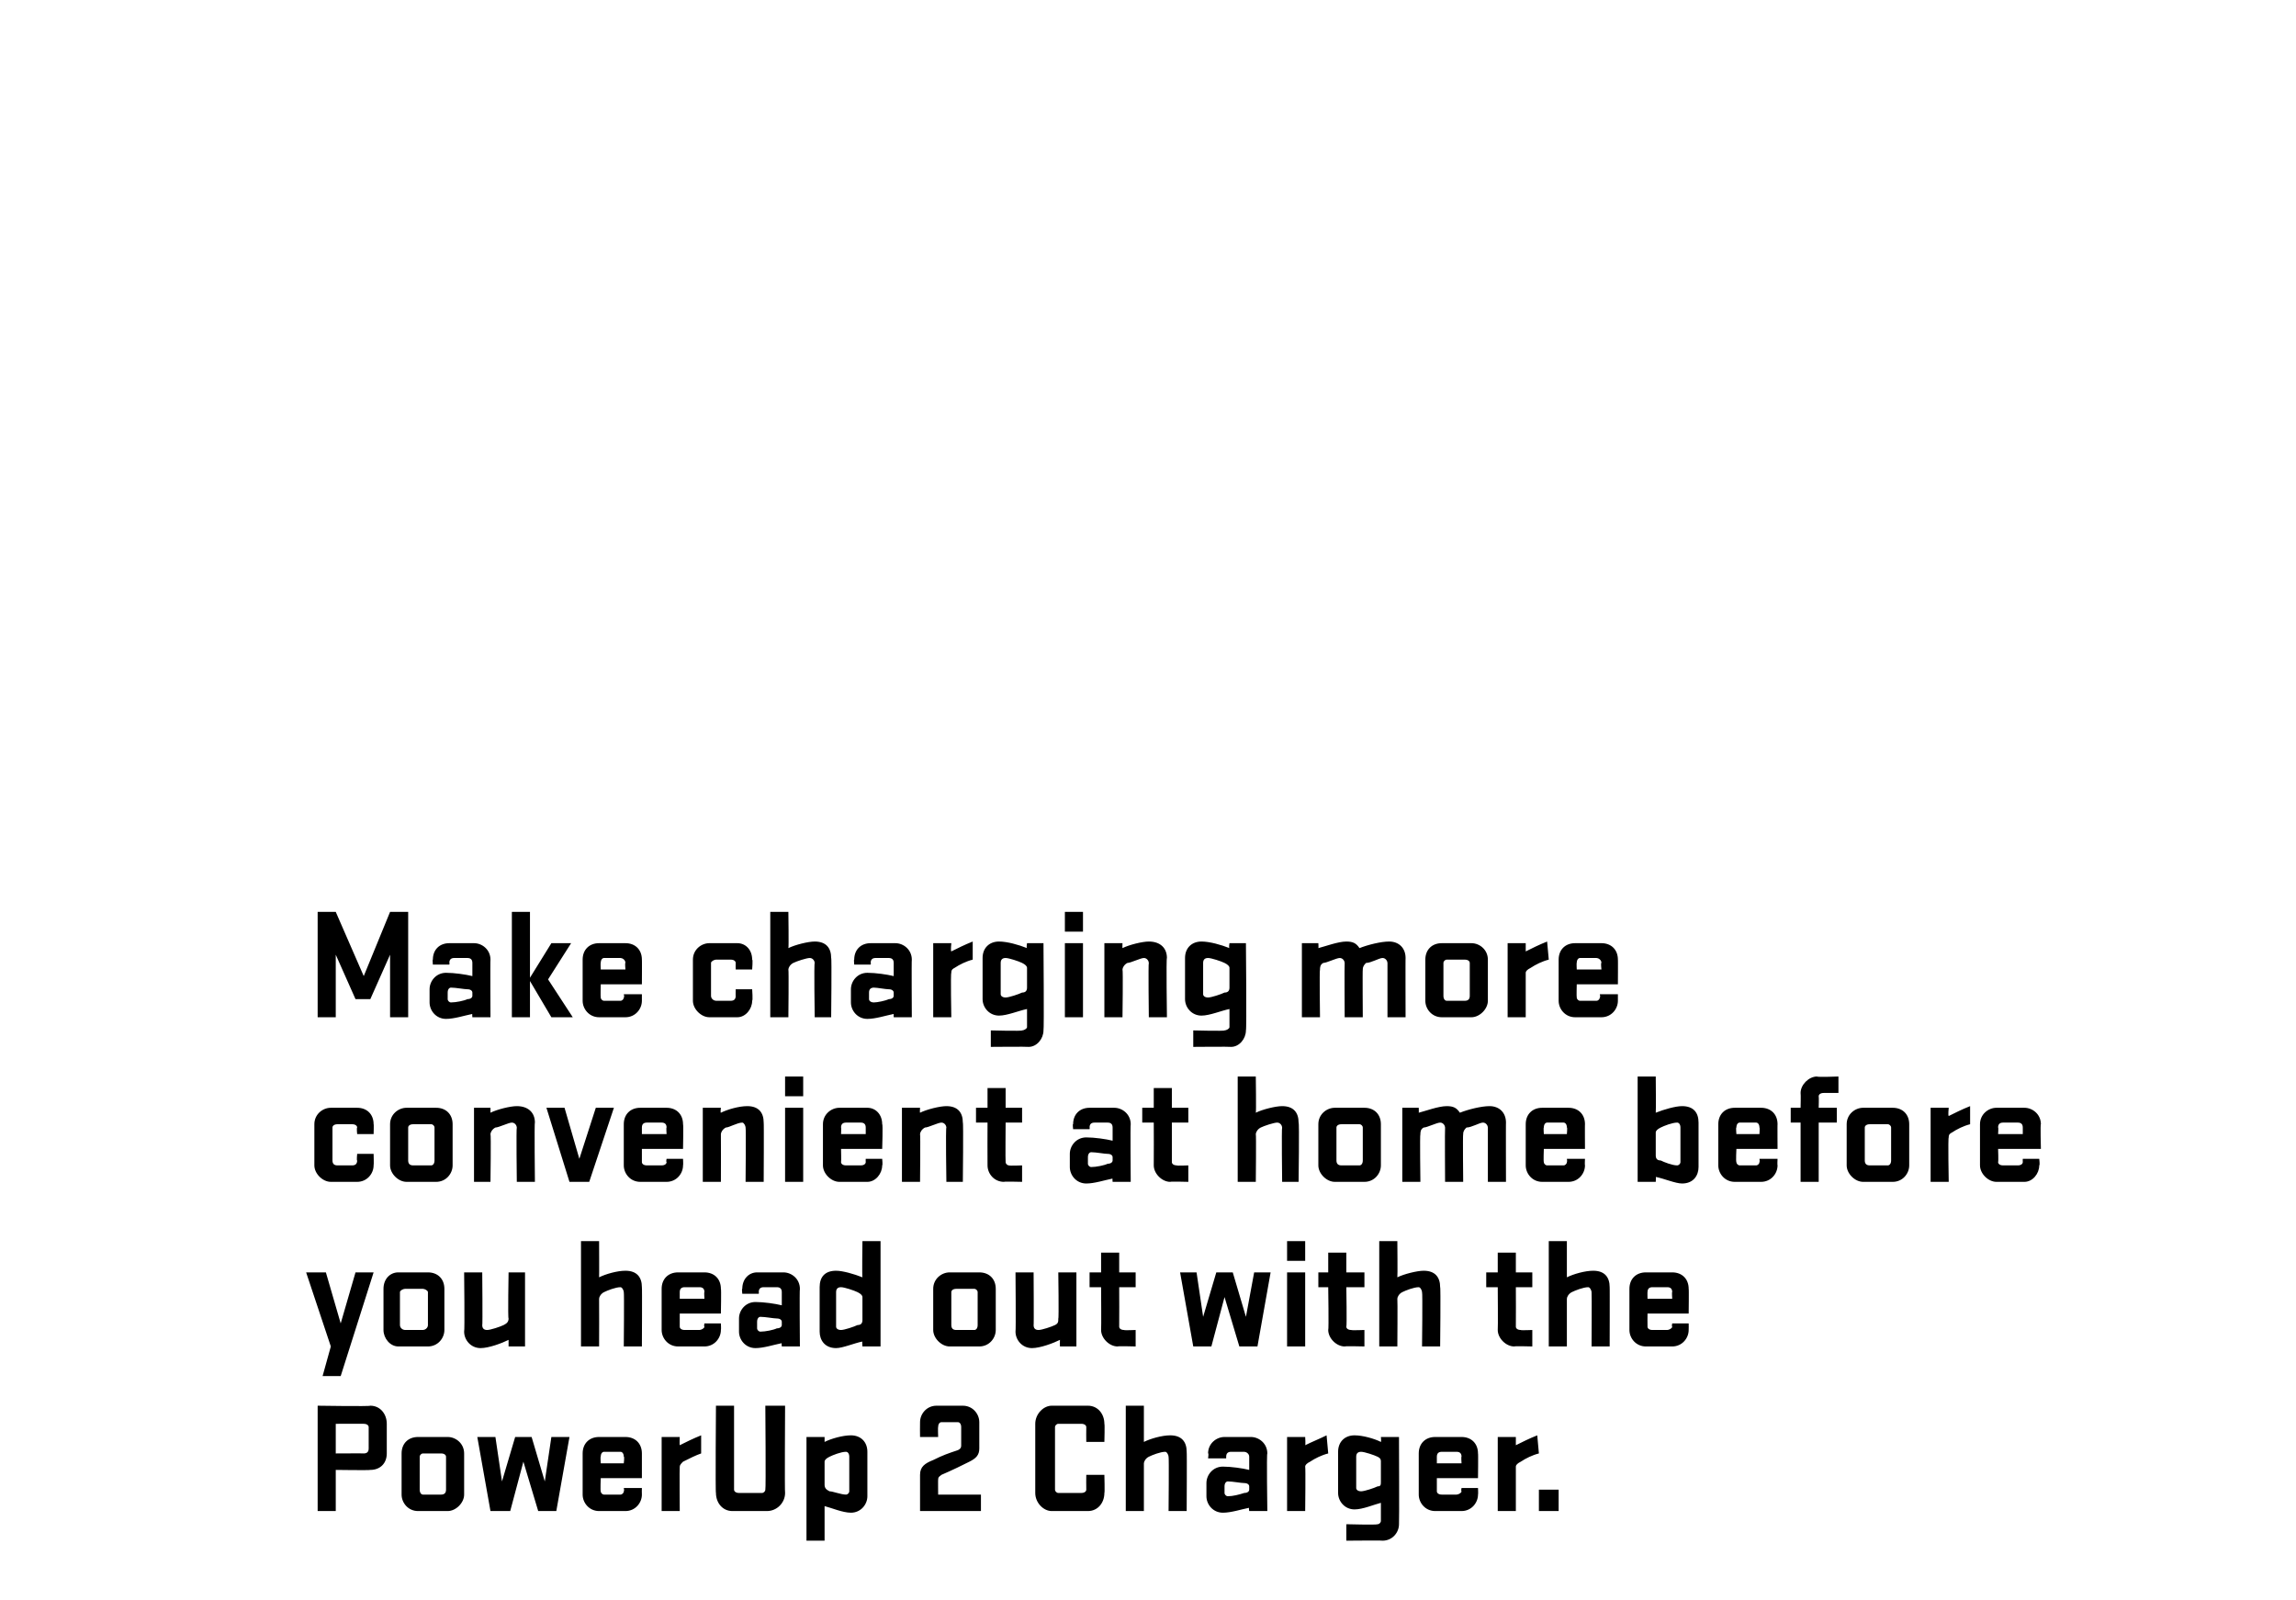 <?xml version="1.0" standalone="no"?><!DOCTYPE svg PUBLIC "-//W3C//DTD SVG 1.1//EN" "http://www.w3.org/Graphics/SVG/1.1/DTD/svg11.dtd"><svg xmlns="http://www.w3.org/2000/svg" version="1.1" width="139.5px" height="97.2px" viewBox="0 0 139.5 97.2">  <desc>￼ Make charging more convenient at home before you head out with the PowerUp 2 Charger.</desc>  <defs/>  <g id="Polygon41349">    <path d="M 19.3 85.4 C 19.3 85.4 22.48 85.45 22.5 85.4 C 23.1 85.4 23.5 85.9 23.5 86.5 C 23.5 86.5 23.5 88.3 23.5 88.3 C 23.5 88.9 23.1 89.3 22.5 89.3 C 22.48 89.33 20.4 89.3 20.4 89.3 L 20.4 91.8 L 19.3 91.8 L 19.3 85.4 Z M 22.4 86.7 C 22.4 86.6 22.3 86.5 22.1 86.5 C 22.13 86.49 20.4 86.5 20.4 86.5 L 20.4 88.3 C 20.4 88.3 22.13 88.29 22.1 88.3 C 22.3 88.3 22.4 88.2 22.4 88 C 22.4 88 22.4 86.7 22.4 86.7 Z M 24.4 90.8 C 24.4 90.8 24.4 88.3 24.4 88.3 C 24.4 87.7 24.8 87.3 25.4 87.3 C 25.4 87.3 27.2 87.3 27.2 87.3 C 27.7 87.3 28.2 87.7 28.2 88.3 C 28.2 88.3 28.2 90.8 28.2 90.8 C 28.2 91.3 27.7 91.8 27.2 91.8 C 27.2 91.8 25.4 91.8 25.4 91.8 C 24.8 91.8 24.4 91.3 24.4 90.8 Z M 27.1 88.5 C 27.1 88.4 27 88.3 26.8 88.3 C 26.8 88.3 25.7 88.3 25.7 88.3 C 25.6 88.3 25.5 88.4 25.5 88.5 C 25.5 88.5 25.5 90.5 25.5 90.5 C 25.5 90.7 25.6 90.8 25.7 90.8 C 25.7 90.8 26.8 90.8 26.8 90.8 C 27 90.8 27.1 90.7 27.1 90.5 C 27.1 90.5 27.1 88.5 27.1 88.5 Z M 29 87.3 L 30.1 87.3 L 30.5 90 L 31.3 87.3 L 32.3 87.3 L 33.1 90 L 33.5 87.3 L 34.6 87.3 L 33.8 91.8 L 32.7 91.8 L 31.8 88.8 L 31 91.8 L 29.8 91.8 L 29 87.3 Z M 36.7 90.8 C 36.7 90.8 37.7 90.8 37.7 90.8 C 37.8 90.8 37.9 90.7 37.9 90.6 C 37.94 90.57 37.9 90.4 37.9 90.4 L 39 90.4 C 39 90.4 38.99 90.8 39 90.8 C 39 91.3 38.6 91.8 38 91.8 C 38 91.8 36.4 91.8 36.4 91.8 C 35.8 91.8 35.4 91.3 35.4 90.8 C 35.4 90.8 35.4 88.3 35.4 88.3 C 35.4 87.7 35.8 87.3 36.4 87.3 C 36.4 87.3 38 87.3 38 87.3 C 38.6 87.3 39 87.7 39 88.3 C 39 88.27 39 89.8 39 89.8 L 36.5 89.8 C 36.5 89.8 36.47 90.57 36.5 90.6 C 36.5 90.7 36.6 90.8 36.7 90.8 Z M 36.5 88.9 L 37.9 88.9 C 37.9 88.9 37.95 88.47 37.9 88.5 C 37.9 88.3 37.8 88.2 37.7 88.2 C 37.7 88.2 36.7 88.2 36.7 88.2 C 36.6 88.2 36.5 88.3 36.5 88.5 C 36.47 88.47 36.5 88.9 36.5 88.9 Z M 42.6 88.3 C 42.3 88.4 41.9 88.6 41.5 88.8 C 41.4 88.9 41.3 89 41.3 89.1 C 41.28 89.14 41.3 91.8 41.3 91.8 L 40.2 91.8 L 40.2 87.3 L 41.3 87.3 C 41.3 87.3 41.28 87.77 41.3 87.8 C 41.7 87.6 42.1 87.4 42.6 87.2 C 42.6 87.2 42.6 88.3 42.6 88.3 Z M 46.5 85.4 L 47.7 85.4 C 47.7 85.4 47.67 90.73 47.7 90.7 C 47.7 91.3 47.2 91.8 46.6 91.8 C 46.6 91.8 44.5 91.8 44.5 91.8 C 43.9 91.8 43.5 91.3 43.5 90.7 C 43.46 90.73 43.5 85.4 43.5 85.4 L 44.6 85.4 C 44.6 85.4 44.6 90.48 44.6 90.5 C 44.6 90.6 44.7 90.7 44.9 90.7 C 44.9 90.7 46.3 90.7 46.3 90.7 C 46.4 90.7 46.5 90.6 46.5 90.5 C 46.54 90.48 46.5 85.4 46.5 85.4 Z M 52.7 90.9 C 52.7 91.4 52.3 91.9 51.7 91.9 C 51.2 91.9 50.5 91.6 50.1 91.5 C 50.1 91.47 50.1 93.6 50.1 93.6 L 49 93.6 L 49 87.3 L 50.1 87.3 C 50.1 87.3 50.1 87.58 50.1 87.6 C 50.5 87.4 51.2 87.2 51.7 87.2 C 52.3 87.2 52.7 87.6 52.7 88.2 C 52.7 88.2 52.7 90.9 52.7 90.9 Z M 51.6 88.5 C 51.6 88.3 51.5 88.2 51.4 88.2 C 51.1 88.2 50.6 88.4 50.4 88.5 C 50.2 88.6 50.1 88.7 50.1 88.8 C 50.1 88.8 50.1 90.2 50.1 90.2 C 50.1 90.4 50.2 90.5 50.4 90.6 C 50.6 90.6 51.1 90.8 51.4 90.8 C 51.5 90.8 51.6 90.7 51.6 90.6 C 51.6 90.6 51.6 88.5 51.6 88.5 Z M 55.9 89.6 C 55.9 89.1 56.2 88.9 56.7 88.7 C 57.3 88.4 57.6 88.3 58.2 88.1 C 58.4 88 58.4 87.9 58.4 87.8 C 58.4 87.8 58.4 86.7 58.4 86.7 C 58.4 86.5 58.3 86.4 58.2 86.4 C 58.2 86.4 57.2 86.4 57.2 86.4 C 57.1 86.4 57 86.5 57 86.7 C 56.98 86.69 57 87.3 57 87.3 L 55.9 87.3 C 55.9 87.3 55.89 86.44 55.9 86.4 C 55.9 85.9 56.3 85.4 56.9 85.4 C 56.9 85.4 58.5 85.4 58.5 85.4 C 59.1 85.4 59.5 85.9 59.5 86.4 C 59.5 86.4 59.5 88 59.5 88 C 59.5 88.4 59.3 88.6 58.9 88.8 C 58.5 89 57.9 89.3 57.2 89.6 C 57.1 89.7 57 89.7 57 89.9 C 56.99 89.88 57 90.8 57 90.8 L 59.6 90.8 L 59.6 91.8 L 55.9 91.8 C 55.9 91.8 55.9 89.61 55.9 89.6 Z M 66 89.6 L 67.1 89.6 C 67.1 89.6 67.13 90.73 67.1 90.7 C 67.1 91.3 66.7 91.8 66.1 91.8 C 66.1 91.8 63.9 91.8 63.9 91.8 C 63.4 91.8 62.9 91.3 62.9 90.7 C 62.9 90.7 62.9 86.5 62.9 86.5 C 62.9 85.9 63.4 85.4 63.9 85.4 C 63.9 85.4 66.1 85.4 66.1 85.4 C 66.7 85.4 67.1 85.9 67.1 86.5 C 67.13 86.49 67.1 87.6 67.1 87.6 L 66 87.6 C 66 87.6 65.99 86.74 66 86.7 C 66 86.6 65.9 86.5 65.7 86.5 C 65.7 86.5 64.3 86.5 64.3 86.5 C 64.2 86.5 64.1 86.6 64.1 86.7 C 64.1 86.7 64.1 90.5 64.1 90.5 C 64.1 90.6 64.2 90.7 64.3 90.7 C 64.3 90.7 65.7 90.7 65.7 90.7 C 65.9 90.7 66 90.6 66 90.5 C 65.99 90.48 66 89.6 66 89.6 Z M 69.5 91.8 L 68.4 91.8 L 68.4 85.4 L 69.5 85.4 C 69.5 85.4 69.5 87.61 69.5 87.6 C 69.9 87.4 70.6 87.2 71.1 87.2 C 71.8 87.2 72.1 87.6 72.1 88.2 C 72.12 88.17 72.1 91.8 72.1 91.8 L 71 91.8 C 71 91.8 71.03 88.5 71 88.5 C 71 88.4 70.9 88.2 70.8 88.2 C 70.5 88.2 70 88.4 69.8 88.5 C 69.6 88.6 69.5 88.8 69.5 88.9 C 69.5 88.91 69.5 91.8 69.5 91.8 Z M 73.3 90.1 C 73.3 89.6 73.7 89.1 74.3 89.1 C 74.8 89.1 75.5 89.2 75.9 89.3 C 75.9 89.3 75.9 88.5 75.9 88.5 C 75.9 88.3 75.7 88.2 75.6 88.2 C 75.6 88.2 74.8 88.2 74.8 88.2 C 74.6 88.2 74.5 88.3 74.5 88.5 C 74.5 88.48 74.5 88.6 74.5 88.6 L 73.4 88.6 C 73.4 88.6 73.45 88.25 73.4 88.3 C 73.4 87.7 73.9 87.3 74.4 87.3 C 74.4 87.3 76 87.3 76 87.3 C 76.5 87.3 77 87.7 77 88.3 C 76.95 88.27 77 91.8 77 91.8 L 75.9 91.8 C 75.9 91.8 75.86 91.56 75.9 91.6 C 75.4 91.7 74.8 91.9 74.3 91.9 C 73.7 91.9 73.3 91.4 73.3 90.9 C 73.3 90.9 73.3 90.1 73.3 90.1 Z M 74.4 90.7 C 74.4 90.8 74.5 90.9 74.6 90.9 C 74.9 90.9 75.3 90.8 75.6 90.7 C 75.8 90.7 75.9 90.6 75.9 90.5 C 75.9 90.5 75.9 90.3 75.9 90.3 C 75.9 90.2 75.8 90.1 75.6 90.1 C 75.4 90.1 74.9 90 74.6 90 C 74.5 90 74.4 90.1 74.4 90.3 C 74.4 90.3 74.4 90.7 74.4 90.7 Z M 80.7 88.3 C 80.3 88.4 79.9 88.6 79.6 88.8 C 79.4 88.9 79.3 89 79.3 89.1 C 79.33 89.14 79.3 91.8 79.3 91.8 L 78.2 91.8 L 78.2 87.3 L 79.3 87.3 C 79.3 87.3 79.33 87.77 79.3 87.8 C 79.7 87.6 80.2 87.4 80.6 87.2 C 80.6 87.2 80.7 88.3 80.7 88.3 Z M 81.3 88.2 C 81.3 87.6 81.7 87.2 82.3 87.2 C 82.8 87.2 83.5 87.4 83.9 87.6 C 83.93 87.58 83.9 87.3 83.9 87.3 L 85 87.3 C 85 87.3 85.02 92.58 85 92.6 C 85 93.1 84.6 93.6 84 93.6 C 84.03 93.58 81.8 93.6 81.8 93.6 L 81.8 92.6 C 81.8 92.6 83.67 92.65 83.7 92.6 C 83.8 92.6 83.9 92.5 83.9 92.4 C 83.9 92.4 83.9 91.3 83.9 91.3 C 83.5 91.4 82.8 91.7 82.3 91.7 C 81.7 91.7 81.3 91.2 81.3 90.7 C 81.3 90.7 81.3 88.2 81.3 88.2 Z M 82.4 90.4 C 82.4 90.5 82.5 90.6 82.7 90.6 C 82.9 90.6 83.5 90.4 83.7 90.3 C 83.9 90.3 83.9 90.2 83.9 90 C 83.9 90 83.9 88.8 83.9 88.8 C 83.9 88.7 83.9 88.6 83.7 88.5 C 83.5 88.4 82.9 88.2 82.7 88.2 C 82.5 88.2 82.4 88.3 82.4 88.5 C 82.4 88.5 82.4 90.4 82.4 90.4 Z M 87.6 90.8 C 87.6 90.8 88.5 90.8 88.5 90.8 C 88.6 90.8 88.8 90.7 88.8 90.6 C 88.76 90.57 88.8 90.4 88.8 90.4 L 89.8 90.4 C 89.8 90.4 89.82 90.8 89.8 90.8 C 89.8 91.3 89.4 91.8 88.8 91.8 C 88.8 91.8 87.2 91.8 87.2 91.8 C 86.6 91.8 86.2 91.3 86.2 90.8 C 86.2 90.8 86.2 88.3 86.2 88.3 C 86.2 87.7 86.6 87.3 87.2 87.3 C 87.2 87.3 88.8 87.3 88.8 87.3 C 89.4 87.3 89.8 87.7 89.8 88.3 C 89.82 88.27 89.8 89.8 89.8 89.8 L 87.3 89.8 C 87.3 89.8 87.3 90.57 87.3 90.6 C 87.3 90.7 87.4 90.8 87.6 90.8 Z M 87.3 88.9 L 88.8 88.9 C 88.8 88.9 88.77 88.47 88.8 88.5 C 88.8 88.3 88.7 88.2 88.5 88.2 C 88.5 88.2 87.6 88.2 87.6 88.2 C 87.4 88.2 87.3 88.3 87.3 88.5 C 87.3 88.47 87.3 88.9 87.3 88.9 Z M 93.5 88.3 C 93.1 88.4 92.7 88.6 92.4 88.8 C 92.2 88.9 92.1 89 92.1 89.1 C 92.1 89.14 92.1 91.8 92.1 91.8 L 91 91.8 L 91 87.3 L 92.1 87.3 C 92.1 87.3 92.1 87.77 92.1 87.8 C 92.5 87.6 92.9 87.4 93.4 87.2 C 93.4 87.2 93.5 88.3 93.5 88.3 Z M 93.5 91.8 L 93.5 90.5 L 94.7 90.5 L 94.7 91.8 L 93.5 91.8 Z " stroke="none" fill="#000"/>  </g>  <g id="Polygon41348">    <path d="M 19.6 83.6 L 20.1 81.8 L 18.6 77.3 L 19.8 77.3 L 20.7 80.4 L 21.6 77.3 L 22.7 77.3 L 20.7 83.6 L 19.6 83.6 Z M 23.3 80.8 C 23.3 80.8 23.3 78.3 23.3 78.3 C 23.3 77.7 23.7 77.3 24.2 77.3 C 24.2 77.3 26 77.3 26 77.3 C 26.6 77.3 27 77.7 27 78.3 C 27 78.3 27 80.8 27 80.8 C 27 81.3 26.6 81.8 26 81.8 C 26 81.8 24.2 81.8 24.2 81.8 C 23.7 81.8 23.3 81.3 23.3 80.8 Z M 26 78.5 C 26 78.4 25.8 78.3 25.7 78.3 C 25.7 78.3 24.6 78.3 24.6 78.3 C 24.5 78.3 24.3 78.4 24.3 78.5 C 24.3 78.5 24.3 80.5 24.3 80.5 C 24.3 80.7 24.5 80.8 24.6 80.8 C 24.6 80.8 25.7 80.8 25.7 80.8 C 25.8 80.8 26 80.7 26 80.5 C 26 80.5 26 78.5 26 78.5 Z M 30.9 77.3 L 31.9 77.3 L 31.9 81.8 L 30.9 81.8 C 30.9 81.8 30.9 81.43 30.9 81.4 C 30.5 81.6 29.7 81.9 29.2 81.9 C 28.6 81.9 28.2 81.4 28.2 80.9 C 28.24 80.87 28.2 77.3 28.2 77.3 L 29.3 77.3 C 29.3 77.3 29.33 80.55 29.3 80.5 C 29.3 80.7 29.4 80.8 29.6 80.8 C 29.8 80.8 30.4 80.6 30.6 80.5 C 30.8 80.4 30.9 80.3 30.9 80.1 C 30.85 80.13 30.9 77.3 30.9 77.3 Z M 36.4 81.8 L 35.3 81.8 L 35.3 75.4 L 36.4 75.4 C 36.4 75.4 36.41 77.61 36.4 77.6 C 36.8 77.4 37.5 77.2 38 77.2 C 38.7 77.2 39 77.6 39 78.2 C 39.02 78.17 39 81.8 39 81.8 L 37.9 81.8 C 37.9 81.8 37.93 78.5 37.9 78.5 C 37.9 78.4 37.8 78.2 37.7 78.2 C 37.4 78.2 36.9 78.4 36.7 78.5 C 36.5 78.6 36.4 78.8 36.4 78.9 C 36.41 78.91 36.4 81.8 36.4 81.8 Z M 41.6 80.8 C 41.6 80.8 42.5 80.8 42.5 80.8 C 42.6 80.8 42.8 80.7 42.8 80.6 C 42.76 80.57 42.8 80.4 42.8 80.4 L 43.8 80.4 C 43.8 80.4 43.82 80.8 43.8 80.8 C 43.8 81.3 43.4 81.8 42.8 81.8 C 42.8 81.8 41.2 81.8 41.2 81.8 C 40.6 81.8 40.2 81.3 40.2 80.8 C 40.2 80.8 40.2 78.3 40.2 78.3 C 40.2 77.7 40.6 77.3 41.2 77.3 C 41.2 77.3 42.8 77.3 42.8 77.3 C 43.4 77.3 43.8 77.7 43.8 78.3 C 43.83 78.27 43.8 79.8 43.8 79.8 L 41.3 79.8 C 41.3 79.8 41.3 80.57 41.3 80.6 C 41.3 80.7 41.4 80.8 41.6 80.8 Z M 41.3 78.9 L 42.8 78.9 C 42.8 78.9 42.77 78.47 42.8 78.5 C 42.8 78.3 42.7 78.2 42.5 78.2 C 42.5 78.2 41.6 78.2 41.6 78.2 C 41.4 78.2 41.3 78.3 41.3 78.5 C 41.3 78.47 41.3 78.9 41.3 78.9 Z M 44.9 80.1 C 44.9 79.6 45.3 79.1 45.9 79.1 C 46.4 79.1 47.1 79.2 47.5 79.3 C 47.5 79.3 47.5 78.5 47.5 78.5 C 47.5 78.3 47.4 78.2 47.2 78.2 C 47.2 78.2 46.4 78.2 46.4 78.2 C 46.2 78.2 46.1 78.3 46.1 78.5 C 46.12 78.48 46.1 78.6 46.1 78.6 L 45.1 78.6 C 45.1 78.6 45.06 78.25 45.1 78.3 C 45.1 77.7 45.5 77.3 46 77.3 C 46 77.3 47.6 77.3 47.6 77.3 C 48.1 77.3 48.6 77.7 48.6 78.3 C 48.57 78.27 48.6 81.8 48.6 81.8 L 47.5 81.8 C 47.5 81.8 47.48 81.56 47.5 81.6 C 47 81.7 46.4 81.9 45.9 81.9 C 45.3 81.9 44.9 81.4 44.9 80.9 C 44.9 80.9 44.9 80.1 44.9 80.1 Z M 46 80.7 C 46 80.8 46.1 80.9 46.2 80.9 C 46.5 80.9 47 80.8 47.2 80.7 C 47.4 80.7 47.5 80.6 47.5 80.5 C 47.5 80.5 47.5 80.3 47.5 80.3 C 47.5 80.2 47.4 80.1 47.2 80.1 C 47 80.1 46.5 80 46.2 80 C 46.1 80 46 80.1 46 80.3 C 46 80.3 46 80.7 46 80.7 Z M 49.8 78.2 C 49.8 77.6 50.1 77.2 50.8 77.2 C 51.2 77.2 51.9 77.4 52.4 77.6 C 52.37 77.58 52.4 75.4 52.4 75.4 L 53.5 75.4 L 53.5 81.8 L 52.4 81.8 C 52.4 81.8 52.37 81.47 52.4 81.5 C 51.9 81.6 51.2 81.9 50.8 81.9 C 50.1 81.9 49.8 81.4 49.8 80.9 C 49.8 80.9 49.8 78.2 49.8 78.2 Z M 50.8 80.6 C 50.8 80.7 50.9 80.8 51.1 80.8 C 51.3 80.8 51.9 80.6 52.1 80.5 C 52.3 80.5 52.4 80.4 52.4 80.2 C 52.4 80.2 52.4 78.8 52.4 78.8 C 52.4 78.7 52.3 78.6 52.1 78.5 C 51.9 78.4 51.3 78.2 51.1 78.2 C 50.9 78.2 50.8 78.3 50.8 78.5 C 50.8 78.5 50.8 80.6 50.8 80.6 Z M 56.7 80.8 C 56.7 80.8 56.7 78.3 56.7 78.3 C 56.7 77.7 57.2 77.3 57.7 77.3 C 57.7 77.3 59.5 77.3 59.5 77.3 C 60.1 77.3 60.5 77.7 60.5 78.3 C 60.5 78.3 60.5 80.8 60.5 80.8 C 60.5 81.3 60.1 81.8 59.5 81.8 C 59.5 81.8 57.7 81.8 57.7 81.8 C 57.2 81.8 56.7 81.3 56.7 80.8 Z M 59.4 78.5 C 59.4 78.4 59.3 78.3 59.2 78.3 C 59.2 78.3 58.1 78.3 58.1 78.3 C 57.9 78.3 57.8 78.4 57.8 78.5 C 57.8 78.5 57.8 80.5 57.8 80.5 C 57.8 80.7 57.9 80.8 58.1 80.8 C 58.1 80.8 59.2 80.8 59.2 80.8 C 59.3 80.8 59.4 80.7 59.4 80.5 C 59.4 80.5 59.4 78.5 59.4 78.5 Z M 64.3 77.3 L 65.4 77.3 L 65.4 81.8 L 64.4 81.8 C 64.4 81.8 64.39 81.43 64.4 81.4 C 64 81.6 63.2 81.9 62.7 81.9 C 62.1 81.9 61.7 81.4 61.7 80.9 C 61.73 80.87 61.7 77.3 61.7 77.3 L 62.8 77.3 C 62.8 77.3 62.82 80.55 62.8 80.5 C 62.8 80.7 62.9 80.8 63.1 80.8 C 63.3 80.8 63.9 80.6 64.1 80.5 C 64.3 80.4 64.3 80.3 64.3 80.1 C 64.34 80.13 64.3 77.3 64.3 77.3 Z M 69 81.8 C 69 81.8 67.91 81.77 67.9 81.8 C 67.4 81.8 66.9 81.3 66.9 80.8 C 66.92 80.78 66.9 78.2 66.9 78.2 L 66.2 78.2 L 66.2 77.3 L 66.9 77.3 L 66.9 76.1 L 68 76.1 L 68 77.3 L 69 77.3 L 69 78.2 L 68 78.2 C 68 78.2 68.01 80.58 68 80.6 C 68 80.7 68.1 80.8 68.3 80.8 C 68.27 80.83 69 80.8 69 80.8 L 69 81.8 Z M 71.7 77.3 L 72.7 77.3 L 73.1 80 L 73.9 77.3 L 74.9 77.3 L 75.7 80 L 76.2 77.3 L 77.2 77.3 L 76.4 81.8 L 75.3 81.8 L 74.4 78.8 L 73.6 81.8 L 72.5 81.8 L 71.7 77.3 Z M 78.2 77.3 L 79.3 77.3 L 79.3 81.8 L 78.2 81.8 L 78.2 77.3 Z M 78.2 75.4 L 79.3 75.4 L 79.3 76.6 L 78.2 76.6 L 78.2 75.4 Z M 82.9 81.8 C 82.9 81.8 81.73 81.77 81.7 81.8 C 81.2 81.8 80.7 81.3 80.7 80.8 C 80.74 80.78 80.7 78.2 80.7 78.2 L 80.1 78.2 L 80.1 77.3 L 80.7 77.3 L 80.7 76.1 L 81.8 76.1 L 81.8 77.3 L 82.9 77.3 L 82.9 78.2 L 81.8 78.2 C 81.8 78.2 81.84 80.58 81.8 80.6 C 81.8 80.7 81.9 80.8 82.1 80.8 C 82.09 80.83 82.9 80.8 82.9 80.8 L 82.9 81.8 Z M 84.9 81.8 L 83.8 81.8 L 83.8 75.4 L 84.9 75.4 C 84.9 75.4 84.92 77.61 84.9 77.6 C 85.3 77.4 86.1 77.2 86.5 77.2 C 87.2 77.2 87.5 77.6 87.5 78.2 C 87.54 78.17 87.5 81.8 87.5 81.8 L 86.4 81.8 C 86.4 81.8 86.44 78.5 86.4 78.5 C 86.4 78.4 86.3 78.2 86.2 78.2 C 85.9 78.2 85.4 78.4 85.2 78.5 C 85 78.6 84.9 78.8 84.9 78.9 C 84.92 78.91 84.9 81.8 84.9 81.8 Z M 93.1 81.8 C 93.1 81.8 92.01 81.77 92 81.8 C 91.5 81.8 91 81.3 91 80.8 C 91.02 80.78 91 78.2 91 78.2 L 90.3 78.2 L 90.3 77.3 L 91 77.3 L 91 76.1 L 92.1 76.1 L 92.1 77.3 L 93.1 77.3 L 93.1 78.2 L 92.1 78.2 C 92.1 78.2 92.11 80.58 92.1 80.6 C 92.1 80.7 92.2 80.8 92.4 80.8 C 92.37 80.83 93.1 80.8 93.1 80.8 L 93.1 81.8 Z M 95.2 81.8 L 94.1 81.8 L 94.1 75.4 L 95.2 75.4 C 95.2 75.4 95.2 77.61 95.2 77.6 C 95.6 77.4 96.3 77.2 96.8 77.2 C 97.5 77.2 97.8 77.6 97.8 78.2 C 97.81 78.17 97.8 81.8 97.8 81.8 L 96.7 81.8 C 96.7 81.8 96.72 78.5 96.7 78.5 C 96.7 78.4 96.6 78.2 96.5 78.2 C 96.2 78.2 95.7 78.4 95.5 78.5 C 95.3 78.6 95.2 78.8 95.2 78.9 C 95.2 78.91 95.2 81.8 95.2 81.8 Z M 100.4 80.8 C 100.4 80.8 101.3 80.8 101.3 80.8 C 101.4 80.8 101.6 80.7 101.6 80.6 C 101.56 80.57 101.6 80.4 101.6 80.4 L 102.6 80.4 C 102.6 80.4 102.61 80.8 102.6 80.8 C 102.6 81.3 102.2 81.8 101.6 81.8 C 101.6 81.8 100 81.8 100 81.8 C 99.4 81.8 99 81.3 99 80.8 C 99 80.8 99 78.3 99 78.3 C 99 77.7 99.4 77.3 100 77.3 C 100 77.3 101.6 77.3 101.6 77.3 C 102.2 77.3 102.6 77.7 102.6 78.3 C 102.62 78.27 102.6 79.8 102.6 79.8 L 100.1 79.8 C 100.1 79.8 100.09 80.57 100.1 80.6 C 100.1 80.7 100.2 80.8 100.4 80.8 Z M 100.1 78.9 L 101.6 78.9 C 101.6 78.9 101.57 78.47 101.6 78.5 C 101.6 78.3 101.5 78.2 101.3 78.2 C 101.3 78.2 100.4 78.2 100.4 78.2 C 100.2 78.2 100.1 78.3 100.1 78.5 C 100.09 78.47 100.1 78.9 100.1 78.9 Z " stroke="none" fill="#000"/>  </g>  <g id="Polygon41347">    <path d="M 21.7 70.1 L 22.7 70.1 C 22.7 70.1 22.72 70.78 22.7 70.8 C 22.7 71.3 22.3 71.8 21.7 71.8 C 21.7 71.8 20.1 71.8 20.1 71.8 C 19.6 71.8 19.1 71.3 19.1 70.8 C 19.1 70.8 19.1 68.3 19.1 68.3 C 19.1 67.7 19.6 67.3 20.1 67.3 C 20.1 67.3 21.7 67.3 21.7 67.3 C 22.3 67.3 22.7 67.7 22.7 68.3 C 22.72 68.27 22.7 68.9 22.7 68.9 L 21.7 68.9 C 21.7 68.9 21.66 68.52 21.7 68.5 C 21.7 68.4 21.6 68.3 21.4 68.3 C 21.4 68.3 20.5 68.3 20.5 68.3 C 20.3 68.3 20.2 68.4 20.2 68.5 C 20.2 68.5 20.2 70.5 20.2 70.5 C 20.2 70.7 20.3 70.8 20.5 70.8 C 20.5 70.8 21.4 70.8 21.4 70.8 C 21.6 70.8 21.7 70.7 21.7 70.5 C 21.66 70.53 21.7 70.1 21.7 70.1 Z M 23.7 70.8 C 23.7 70.8 23.7 68.3 23.7 68.3 C 23.7 67.7 24.2 67.3 24.7 67.3 C 24.7 67.3 26.5 67.3 26.5 67.3 C 27.1 67.3 27.5 67.7 27.5 68.3 C 27.5 68.3 27.5 70.8 27.5 70.8 C 27.5 71.3 27.1 71.8 26.5 71.8 C 26.5 71.8 24.7 71.8 24.7 71.8 C 24.2 71.8 23.7 71.3 23.7 70.8 Z M 26.4 68.5 C 26.4 68.4 26.3 68.3 26.2 68.3 C 26.2 68.3 25.1 68.3 25.1 68.3 C 24.9 68.3 24.8 68.4 24.8 68.5 C 24.8 68.5 24.8 70.5 24.8 70.5 C 24.8 70.7 24.9 70.8 25.1 70.8 C 25.1 70.8 26.2 70.8 26.2 70.8 C 26.3 70.8 26.4 70.7 26.4 70.5 C 26.4 70.5 26.4 68.5 26.4 68.5 Z M 29.8 71.8 L 28.8 71.8 L 28.8 67.3 L 29.8 67.3 C 29.8 67.3 29.8 67.61 29.8 67.6 C 30.2 67.4 31 67.2 31.4 67.2 C 32.1 67.2 32.5 67.6 32.5 68.2 C 32.46 68.17 32.5 71.8 32.5 71.8 L 31.4 71.8 C 31.4 71.8 31.36 68.5 31.4 68.5 C 31.4 68.4 31.3 68.2 31.1 68.2 C 30.9 68.2 30.3 68.5 30.1 68.5 C 29.9 68.6 29.8 68.8 29.8 68.9 C 29.84 68.91 29.8 71.8 29.8 71.8 Z M 33.2 67.3 L 34.3 67.3 L 35.2 70.4 L 36.2 67.3 L 37.3 67.3 L 35.8 71.8 L 34.6 71.8 L 33.2 67.3 Z M 39.3 70.8 C 39.3 70.8 40.2 70.8 40.2 70.8 C 40.4 70.8 40.5 70.7 40.5 70.6 C 40.46 70.57 40.5 70.4 40.5 70.4 L 41.5 70.4 C 41.5 70.4 41.52 70.8 41.5 70.8 C 41.5 71.3 41.1 71.8 40.5 71.8 C 40.5 71.8 38.9 71.8 38.9 71.8 C 38.3 71.8 37.9 71.3 37.9 70.8 C 37.9 70.8 37.9 68.3 37.9 68.3 C 37.9 67.7 38.3 67.3 38.9 67.3 C 38.9 67.3 40.5 67.3 40.5 67.3 C 41.1 67.3 41.5 67.7 41.5 68.3 C 41.53 68.27 41.5 69.8 41.5 69.8 L 39 69.8 C 39 69.8 39 70.57 39 70.6 C 39 70.7 39.1 70.8 39.3 70.8 Z M 39 68.9 L 40.5 68.9 C 40.5 68.9 40.47 68.47 40.5 68.5 C 40.5 68.3 40.4 68.2 40.2 68.2 C 40.2 68.2 39.3 68.2 39.3 68.2 C 39.1 68.2 39 68.3 39 68.5 C 39 68.47 39 68.9 39 68.9 Z M 43.8 71.8 L 42.7 71.8 L 42.7 67.3 L 43.8 67.3 C 43.8 67.3 43.76 67.61 43.8 67.6 C 44.2 67.4 44.9 67.2 45.4 67.2 C 46.1 67.2 46.4 67.6 46.4 68.2 C 46.42 68.17 46.4 71.8 46.4 71.8 L 45.3 71.8 C 45.3 71.8 45.33 68.5 45.3 68.5 C 45.3 68.4 45.2 68.2 45.1 68.2 C 44.8 68.2 44.3 68.5 44.1 68.5 C 43.9 68.6 43.8 68.8 43.8 68.9 C 43.81 68.91 43.8 71.8 43.8 71.8 Z M 47.7 67.3 L 48.8 67.3 L 48.8 71.8 L 47.7 71.8 L 47.7 67.3 Z M 47.7 65.4 L 48.8 65.4 L 48.8 66.6 L 47.7 66.6 L 47.7 65.4 Z M 51.4 70.8 C 51.4 70.8 52.3 70.8 52.3 70.8 C 52.5 70.8 52.6 70.7 52.6 70.6 C 52.59 70.57 52.6 70.4 52.6 70.4 L 53.6 70.4 C 53.6 70.4 53.64 70.8 53.6 70.8 C 53.6 71.3 53.2 71.8 52.7 71.8 C 52.7 71.8 51 71.8 51 71.8 C 50.5 71.8 50 71.3 50 70.8 C 50 70.8 50 68.3 50 68.3 C 50 67.7 50.5 67.3 51 67.3 C 51 67.3 52.7 67.3 52.7 67.3 C 53.2 67.3 53.6 67.7 53.6 68.3 C 53.65 68.27 53.6 69.8 53.6 69.8 L 51.1 69.8 C 51.1 69.8 51.12 70.57 51.1 70.6 C 51.1 70.7 51.2 70.8 51.4 70.8 Z M 51.1 68.9 L 52.6 68.9 C 52.6 68.9 52.6 68.47 52.6 68.5 C 52.6 68.3 52.5 68.2 52.3 68.2 C 52.3 68.2 51.4 68.2 51.4 68.2 C 51.2 68.2 51.1 68.3 51.1 68.5 C 51.12 68.47 51.1 68.9 51.1 68.9 Z M 55.9 71.8 L 54.8 71.8 L 54.8 67.3 L 55.9 67.3 C 55.9 67.3 55.88 67.61 55.9 67.6 C 56.3 67.4 57.1 67.2 57.5 67.2 C 58.2 67.2 58.5 67.6 58.5 68.2 C 58.54 68.17 58.5 71.8 58.5 71.8 L 57.5 71.8 C 57.5 71.8 57.45 68.5 57.5 68.5 C 57.5 68.4 57.4 68.2 57.2 68.2 C 57 68.2 56.4 68.5 56.2 68.5 C 56 68.6 55.9 68.8 55.9 68.9 C 55.93 68.91 55.9 71.8 55.9 71.8 Z M 62.1 71.8 C 62.1 71.8 60.97 71.77 61 71.8 C 60.4 71.8 60 71.3 60 70.8 C 59.99 70.78 60 68.2 60 68.2 L 59.3 68.2 L 59.3 67.3 L 60 67.3 L 60 66.1 L 61.1 66.1 L 61.1 67.3 L 62.1 67.3 L 62.1 68.2 L 61.1 68.2 C 61.1 68.2 61.08 70.58 61.1 70.6 C 61.1 70.7 61.2 70.8 61.3 70.8 C 61.33 70.83 62.1 70.8 62.1 70.8 L 62.1 71.8 Z M 65 70.1 C 65 69.6 65.4 69.1 66 69.1 C 66.5 69.1 67.2 69.2 67.6 69.3 C 67.6 69.3 67.6 68.5 67.6 68.5 C 67.6 68.3 67.5 68.2 67.3 68.2 C 67.3 68.2 66.5 68.2 66.5 68.2 C 66.3 68.2 66.2 68.3 66.2 68.5 C 66.22 68.48 66.2 68.6 66.2 68.6 L 65.2 68.6 C 65.2 68.6 65.16 68.25 65.2 68.3 C 65.2 67.7 65.6 67.3 66.2 67.3 C 66.2 67.3 67.7 67.3 67.7 67.3 C 68.2 67.3 68.7 67.7 68.7 68.3 C 68.67 68.27 68.7 71.8 68.7 71.8 L 67.6 71.8 C 67.6 71.8 67.58 71.56 67.6 71.6 C 67.1 71.7 66.5 71.9 66 71.9 C 65.4 71.9 65 71.4 65 70.9 C 65 70.9 65 70.1 65 70.1 Z M 66.1 70.7 C 66.1 70.8 66.2 70.9 66.3 70.9 C 66.6 70.9 67.1 70.8 67.3 70.7 C 67.5 70.7 67.6 70.6 67.6 70.5 C 67.6 70.5 67.6 70.3 67.6 70.3 C 67.6 70.2 67.5 70.1 67.3 70.1 C 67.1 70.1 66.6 70 66.3 70 C 66.2 70 66.1 70.1 66.1 70.3 C 66.1 70.3 66.1 70.7 66.1 70.7 Z M 72.2 71.8 C 72.2 71.8 71.1 71.77 71.1 71.8 C 70.6 71.8 70.1 71.3 70.1 70.8 C 70.11 70.78 70.1 68.2 70.1 68.2 L 69.4 68.2 L 69.4 67.3 L 70.1 67.3 L 70.1 66.1 L 71.2 66.1 L 71.2 67.3 L 72.2 67.3 L 72.2 68.2 L 71.2 68.2 C 71.2 68.2 71.2 70.58 71.2 70.6 C 71.2 70.7 71.3 70.8 71.5 70.8 C 71.46 70.83 72.2 70.8 72.2 70.8 L 72.2 71.8 Z M 76.3 71.8 L 75.2 71.8 L 75.2 65.4 L 76.3 65.4 C 76.3 65.4 76.33 67.61 76.3 67.6 C 76.7 67.4 77.5 67.2 77.9 67.2 C 78.6 67.2 78.9 67.6 78.9 68.2 C 78.95 68.17 78.9 71.8 78.9 71.8 L 77.9 71.8 C 77.9 71.8 77.86 68.5 77.9 68.5 C 77.9 68.4 77.8 68.2 77.6 68.2 C 77.4 68.2 76.8 68.4 76.6 68.5 C 76.4 68.6 76.3 68.8 76.3 68.9 C 76.33 68.91 76.3 71.8 76.3 71.8 Z M 80.1 70.8 C 80.1 70.8 80.1 68.3 80.1 68.3 C 80.1 67.7 80.6 67.3 81.1 67.3 C 81.1 67.3 82.9 67.3 82.9 67.3 C 83.5 67.3 83.9 67.7 83.9 68.3 C 83.9 68.3 83.9 70.8 83.9 70.8 C 83.9 71.3 83.5 71.8 82.9 71.8 C 82.9 71.8 81.1 71.8 81.1 71.8 C 80.6 71.8 80.1 71.3 80.1 70.8 Z M 82.8 68.5 C 82.8 68.4 82.7 68.3 82.6 68.3 C 82.6 68.3 81.5 68.3 81.5 68.3 C 81.3 68.3 81.2 68.4 81.2 68.5 C 81.2 68.5 81.2 70.5 81.2 70.5 C 81.2 70.7 81.3 70.8 81.5 70.8 C 81.5 70.8 82.6 70.8 82.6 70.8 C 82.7 70.8 82.8 70.7 82.8 70.5 C 82.8 70.5 82.8 68.5 82.8 68.5 Z M 86.3 71.8 L 85.2 71.8 L 85.2 67.3 L 86.2 67.3 C 86.2 67.3 86.21 67.61 86.2 67.6 C 86.6 67.5 87.4 67.2 87.9 67.2 C 88.3 67.2 88.5 67.3 88.7 67.6 C 89.2 67.4 90 67.2 90.5 67.2 C 91.1 67.2 91.5 67.6 91.5 68.2 C 91.49 68.17 91.5 71.8 91.5 71.8 L 90.4 71.8 C 90.4 71.8 90.4 68.5 90.4 68.5 C 90.4 68.4 90.3 68.2 90.1 68.2 C 89.9 68.2 89.4 68.5 89.1 68.5 C 89 68.6 88.9 68.7 88.9 68.9 C 88.87 68.87 88.9 71.8 88.9 71.8 L 87.8 71.8 C 87.8 71.8 87.78 68.5 87.8 68.5 C 87.8 68.4 87.7 68.2 87.5 68.2 C 87.3 68.2 86.7 68.5 86.5 68.5 C 86.3 68.6 86.3 68.8 86.3 68.9 C 86.26 68.91 86.3 71.8 86.3 71.8 Z M 94 70.8 C 94 70.8 95 70.8 95 70.8 C 95.1 70.8 95.2 70.7 95.2 70.6 C 95.23 70.57 95.2 70.4 95.2 70.4 L 96.3 70.4 C 96.3 70.4 96.28 70.8 96.3 70.8 C 96.3 71.3 95.9 71.8 95.3 71.8 C 95.3 71.8 93.7 71.8 93.7 71.8 C 93.1 71.8 92.7 71.3 92.7 70.8 C 92.7 70.8 92.7 68.3 92.7 68.3 C 92.7 67.7 93.1 67.3 93.7 67.3 C 93.7 67.3 95.3 67.3 95.3 67.3 C 95.9 67.3 96.3 67.7 96.3 68.3 C 96.29 68.27 96.3 69.8 96.3 69.8 L 93.8 69.8 C 93.8 69.8 93.77 70.57 93.8 70.6 C 93.8 70.7 93.9 70.8 94 70.8 Z M 93.8 68.9 L 95.2 68.9 C 95.2 68.9 95.24 68.47 95.2 68.5 C 95.2 68.3 95.1 68.2 95 68.2 C 95 68.2 94 68.2 94 68.2 C 93.9 68.2 93.8 68.3 93.8 68.5 C 93.77 68.47 93.8 68.9 93.8 68.9 Z M 103.2 70.9 C 103.2 71.4 102.9 71.9 102.2 71.9 C 101.8 71.9 101.1 71.6 100.6 71.5 C 100.62 71.47 100.6 71.8 100.6 71.8 L 99.5 71.8 L 99.5 65.4 L 100.6 65.4 C 100.6 65.4 100.62 67.58 100.6 67.6 C 101.1 67.4 101.8 67.2 102.2 67.2 C 102.9 67.2 103.2 67.6 103.2 68.2 C 103.2 68.2 103.2 70.9 103.2 70.9 Z M 101.9 68.2 C 101.6 68.2 101.1 68.4 100.9 68.5 C 100.7 68.6 100.6 68.7 100.6 68.8 C 100.6 68.8 100.6 70.2 100.6 70.2 C 100.6 70.4 100.7 70.5 100.9 70.5 C 101.1 70.6 101.6 70.8 101.9 70.8 C 102 70.8 102.1 70.7 102.1 70.6 C 102.1 70.6 102.1 68.5 102.1 68.5 C 102.1 68.3 102 68.2 101.9 68.2 Z M 105.7 70.8 C 105.7 70.8 106.7 70.8 106.7 70.8 C 106.8 70.8 106.9 70.7 106.9 70.6 C 106.93 70.57 106.9 70.4 106.9 70.4 L 108 70.4 C 108 70.4 107.98 70.8 108 70.8 C 108 71.3 107.6 71.8 107 71.8 C 107 71.8 105.4 71.8 105.4 71.8 C 104.8 71.8 104.4 71.3 104.4 70.8 C 104.4 70.8 104.4 68.3 104.4 68.3 C 104.4 67.7 104.8 67.3 105.4 67.3 C 105.4 67.3 107 67.3 107 67.3 C 107.6 67.3 108 67.7 108 68.3 C 107.99 68.27 108 69.8 108 69.8 L 105.5 69.8 C 105.5 69.8 105.46 70.57 105.5 70.6 C 105.5 70.7 105.6 70.8 105.7 70.8 Z M 105.5 68.9 L 106.9 68.9 C 106.9 68.9 106.93 68.47 106.9 68.5 C 106.9 68.3 106.8 68.2 106.7 68.2 C 106.7 68.2 105.7 68.2 105.7 68.2 C 105.6 68.2 105.5 68.3 105.5 68.5 C 105.46 68.47 105.5 68.9 105.5 68.9 Z M 111.7 66.4 C 111.7 66.4 110.77 66.4 110.8 66.4 C 110.6 66.4 110.5 66.5 110.5 66.6 C 110.52 66.64 110.5 67.3 110.5 67.3 L 111.6 67.3 L 111.6 68.2 L 110.5 68.2 L 110.5 71.8 L 109.4 71.8 L 109.4 68.2 L 108.8 68.2 L 108.8 67.3 L 109.4 67.3 C 109.4 67.3 109.42 66.44 109.4 66.4 C 109.4 65.9 109.9 65.4 110.4 65.4 C 110.41 65.45 111.7 65.4 111.7 65.4 L 111.7 66.4 Z M 112.2 70.8 C 112.2 70.8 112.2 68.3 112.2 68.3 C 112.2 67.7 112.7 67.3 113.2 67.3 C 113.2 67.3 115 67.3 115 67.3 C 115.6 67.3 116 67.7 116 68.3 C 116 68.3 116 70.8 116 70.8 C 116 71.3 115.6 71.8 115 71.8 C 115 71.8 113.2 71.8 113.2 71.8 C 112.7 71.8 112.2 71.3 112.2 70.8 Z M 114.9 68.5 C 114.9 68.4 114.8 68.3 114.7 68.3 C 114.7 68.3 113.6 68.3 113.6 68.3 C 113.4 68.3 113.3 68.4 113.3 68.5 C 113.3 68.5 113.3 70.5 113.3 70.5 C 113.3 70.7 113.4 70.8 113.6 70.8 C 113.6 70.8 114.7 70.8 114.7 70.8 C 114.8 70.8 114.9 70.7 114.9 70.5 C 114.9 70.5 114.9 68.5 114.9 68.5 Z M 119.7 68.3 C 119.3 68.4 118.9 68.6 118.6 68.8 C 118.4 68.9 118.4 69 118.4 69.1 C 118.35 69.14 118.4 71.8 118.4 71.8 L 117.3 71.8 L 117.3 67.3 L 118.4 67.3 C 118.4 67.3 118.35 67.77 118.4 67.8 C 118.8 67.6 119.2 67.4 119.7 67.2 C 119.7 67.2 119.7 68.3 119.7 68.3 Z M 121.7 70.8 C 121.7 70.8 122.6 70.8 122.6 70.8 C 122.8 70.8 122.9 70.7 122.9 70.6 C 122.89 70.57 122.9 70.4 122.9 70.4 L 123.9 70.4 C 123.9 70.4 123.95 70.8 123.9 70.8 C 123.9 71.3 123.5 71.8 123 71.8 C 123 71.8 121.3 71.8 121.3 71.8 C 120.8 71.8 120.3 71.3 120.3 70.8 C 120.3 70.8 120.3 68.3 120.3 68.3 C 120.3 67.7 120.8 67.3 121.3 67.3 C 121.3 67.3 123 67.3 123 67.3 C 123.5 67.3 124 67.7 124 68.3 C 123.96 68.27 124 69.8 124 69.8 L 121.4 69.8 C 121.4 69.8 121.43 70.57 121.4 70.6 C 121.4 70.7 121.5 70.8 121.7 70.8 Z M 121.4 68.9 L 122.9 68.9 C 122.9 68.9 122.9 68.47 122.9 68.5 C 122.9 68.3 122.8 68.2 122.6 68.2 C 122.6 68.2 121.7 68.2 121.7 68.2 C 121.5 68.2 121.4 68.3 121.4 68.5 C 121.43 68.47 121.4 68.9 121.4 68.9 Z " stroke="none" fill="#000"/>  </g>  <g id="Polygon41346">    <path d="M 20.4 58 L 20.4 61.8 L 19.3 61.8 L 19.3 55.4 L 20.4 55.4 L 22.1 59.3 L 23.7 55.4 L 24.8 55.4 L 24.8 61.8 L 23.7 61.8 L 23.7 58 L 22.5 60.7 L 21.6 60.7 L 20.4 58 Z M 26.1 60.1 C 26.1 59.6 26.5 59.1 27.1 59.1 C 27.6 59.1 28.3 59.2 28.7 59.3 C 28.7 59.3 28.7 58.5 28.7 58.5 C 28.7 58.3 28.6 58.2 28.4 58.2 C 28.4 58.2 27.6 58.2 27.6 58.2 C 27.4 58.2 27.3 58.3 27.3 58.5 C 27.33 58.48 27.3 58.6 27.3 58.6 L 26.3 58.6 C 26.3 58.6 26.27 58.25 26.3 58.3 C 26.3 57.7 26.7 57.3 27.3 57.3 C 27.3 57.3 28.8 57.3 28.8 57.3 C 29.3 57.3 29.8 57.7 29.8 58.3 C 29.78 58.27 29.8 61.8 29.8 61.8 L 28.7 61.8 C 28.7 61.8 28.68 61.56 28.7 61.6 C 28.2 61.7 27.6 61.9 27.1 61.9 C 26.5 61.9 26.1 61.4 26.1 60.9 C 26.1 60.9 26.1 60.1 26.1 60.1 Z M 27.2 60.7 C 27.2 60.8 27.3 60.9 27.4 60.9 C 27.7 60.9 28.2 60.8 28.4 60.7 C 28.6 60.7 28.7 60.6 28.7 60.5 C 28.7 60.5 28.7 60.3 28.7 60.3 C 28.7 60.2 28.6 60.1 28.4 60.1 C 28.2 60.1 27.7 60 27.4 60 C 27.3 60 27.2 60.1 27.2 60.3 C 27.2 60.3 27.2 60.7 27.2 60.7 Z M 33.3 59.5 L 34.8 61.8 L 33.5 61.8 L 32.2 59.6 L 32.2 61.8 L 31.1 61.8 L 31.1 55.4 L 32.2 55.4 L 32.2 59.4 L 33.5 57.3 L 34.7 57.3 L 33.3 59.5 Z M 36.7 60.8 C 36.7 60.8 37.7 60.8 37.7 60.8 C 37.8 60.8 37.9 60.7 37.9 60.6 C 37.95 60.57 37.9 60.4 37.9 60.4 L 39 60.4 C 39 60.4 39 60.8 39 60.8 C 39 61.3 38.6 61.8 38 61.8 C 38 61.8 36.4 61.8 36.4 61.8 C 35.8 61.8 35.4 61.3 35.4 60.8 C 35.4 60.8 35.4 58.3 35.4 58.3 C 35.4 57.7 35.8 57.3 36.4 57.3 C 36.4 57.3 38 57.3 38 57.3 C 38.6 57.3 39 57.7 39 58.3 C 39.01 58.27 39 59.8 39 59.8 L 36.5 59.8 C 36.5 59.8 36.48 60.57 36.5 60.6 C 36.5 60.7 36.6 60.8 36.7 60.8 Z M 36.5 58.9 L 38 58.9 C 38 58.9 37.96 58.47 38 58.5 C 38 58.3 37.8 58.2 37.7 58.2 C 37.7 58.2 36.7 58.2 36.7 58.2 C 36.6 58.2 36.5 58.3 36.5 58.5 C 36.48 58.47 36.5 58.9 36.5 58.9 Z M 44.7 60.1 L 45.7 60.1 C 45.7 60.1 45.75 60.78 45.7 60.8 C 45.7 61.3 45.3 61.8 44.8 61.8 C 44.8 61.8 43.1 61.8 43.1 61.8 C 42.6 61.8 42.1 61.3 42.1 60.8 C 42.1 60.8 42.1 58.3 42.1 58.3 C 42.1 57.7 42.6 57.3 43.1 57.3 C 43.1 57.3 44.8 57.3 44.8 57.3 C 45.3 57.3 45.7 57.7 45.7 58.3 C 45.75 58.27 45.7 58.9 45.7 58.9 L 44.7 58.9 C 44.7 58.9 44.69 58.52 44.7 58.5 C 44.7 58.4 44.6 58.3 44.4 58.3 C 44.4 58.3 43.5 58.3 43.5 58.3 C 43.4 58.3 43.2 58.4 43.2 58.5 C 43.2 58.5 43.2 60.5 43.2 60.5 C 43.2 60.7 43.4 60.8 43.5 60.8 C 43.5 60.8 44.4 60.8 44.4 60.8 C 44.6 60.8 44.7 60.7 44.7 60.5 C 44.69 60.53 44.7 60.1 44.7 60.1 Z M 47.9 61.8 L 46.8 61.8 L 46.8 55.4 L 47.9 55.4 C 47.9 55.4 47.93 57.61 47.9 57.6 C 48.3 57.4 49.1 57.2 49.5 57.2 C 50.2 57.2 50.5 57.6 50.5 58.2 C 50.54 58.17 50.5 61.8 50.5 61.8 L 49.5 61.8 C 49.5 61.8 49.45 58.5 49.5 58.5 C 49.5 58.4 49.4 58.2 49.2 58.2 C 49 58.2 48.4 58.4 48.2 58.5 C 48 58.6 47.9 58.8 47.9 58.9 C 47.93 58.91 47.9 61.8 47.9 61.8 Z M 51.7 60.1 C 51.7 59.6 52.1 59.1 52.7 59.1 C 53.2 59.1 53.9 59.2 54.3 59.3 C 54.3 59.3 54.3 58.5 54.3 58.5 C 54.3 58.3 54.2 58.2 54 58.2 C 54 58.2 53.2 58.2 53.2 58.2 C 53 58.2 52.9 58.3 52.9 58.5 C 52.93 58.48 52.9 58.6 52.9 58.6 L 51.9 58.6 C 51.9 58.6 51.87 58.25 51.9 58.3 C 51.9 57.7 52.3 57.3 52.9 57.3 C 52.9 57.3 54.4 57.3 54.4 57.3 C 54.9 57.3 55.4 57.7 55.4 58.3 C 55.38 58.27 55.4 61.8 55.4 61.8 L 54.3 61.8 C 54.3 61.8 54.29 61.56 54.3 61.6 C 53.8 61.7 53.2 61.9 52.7 61.9 C 52.1 61.9 51.7 61.4 51.7 60.9 C 51.7 60.9 51.7 60.1 51.7 60.1 Z M 52.8 60.7 C 52.8 60.8 52.9 60.9 53.1 60.9 C 53.3 60.9 53.8 60.8 54 60.7 C 54.2 60.7 54.3 60.6 54.3 60.5 C 54.3 60.5 54.3 60.3 54.3 60.3 C 54.3 60.2 54.2 60.1 54 60.1 C 53.8 60.1 53.3 60 53.1 60 C 52.9 60 52.8 60.1 52.8 60.3 C 52.8 60.3 52.8 60.7 52.8 60.7 Z M 59.1 58.3 C 58.7 58.4 58.3 58.6 58 58.8 C 57.8 58.9 57.8 59 57.8 59.1 C 57.75 59.14 57.8 61.8 57.8 61.8 L 56.7 61.8 L 56.7 57.3 L 57.8 57.3 C 57.8 57.3 57.75 57.77 57.8 57.8 C 58.2 57.6 58.6 57.4 59.1 57.2 C 59.1 57.2 59.1 58.3 59.1 58.3 Z M 59.7 58.2 C 59.7 57.6 60.1 57.2 60.7 57.2 C 61.2 57.2 61.9 57.4 62.4 57.6 C 62.35 57.58 62.4 57.3 62.4 57.3 L 63.4 57.3 C 63.4 57.3 63.44 62.58 63.4 62.6 C 63.4 63.1 63 63.6 62.5 63.6 C 62.46 63.58 60.2 63.6 60.2 63.6 L 60.2 62.6 C 60.2 62.6 62.1 62.65 62.1 62.6 C 62.2 62.6 62.4 62.5 62.4 62.4 C 62.4 62.4 62.4 61.3 62.4 61.3 C 61.9 61.4 61.2 61.7 60.7 61.7 C 60.1 61.7 59.7 61.2 59.7 60.7 C 59.7 60.7 59.7 58.2 59.7 58.2 Z M 60.8 60.4 C 60.8 60.5 60.9 60.6 61.1 60.6 C 61.3 60.6 61.9 60.4 62.1 60.3 C 62.3 60.3 62.4 60.2 62.4 60 C 62.4 60 62.4 58.8 62.4 58.8 C 62.4 58.7 62.3 58.6 62.1 58.5 C 61.9 58.4 61.3 58.2 61.1 58.2 C 60.9 58.2 60.8 58.3 60.8 58.5 C 60.8 58.5 60.8 60.4 60.8 60.4 Z M 64.7 57.3 L 65.8 57.3 L 65.8 61.8 L 64.7 61.8 L 64.7 57.3 Z M 64.7 55.4 L 65.8 55.4 L 65.8 56.6 L 64.7 56.6 L 64.7 55.4 Z M 68.2 61.8 L 67.1 61.8 L 67.1 57.3 L 68.2 57.3 C 68.2 57.3 68.19 57.61 68.2 57.6 C 68.6 57.4 69.4 57.2 69.8 57.2 C 70.5 57.2 70.9 57.6 70.9 58.2 C 70.85 58.17 70.9 61.8 70.9 61.8 L 69.8 61.8 C 69.8 61.8 69.76 58.5 69.8 58.5 C 69.8 58.4 69.7 58.2 69.5 58.2 C 69.3 58.2 68.7 58.5 68.5 58.5 C 68.3 58.6 68.2 58.8 68.2 58.9 C 68.24 58.91 68.2 61.8 68.2 61.8 Z M 72 58.2 C 72 57.6 72.4 57.2 73 57.2 C 73.5 57.2 74.2 57.4 74.7 57.6 C 74.65 57.58 74.7 57.3 74.7 57.3 L 75.7 57.3 C 75.7 57.3 75.75 62.58 75.7 62.6 C 75.7 63.1 75.3 63.6 74.8 63.6 C 74.76 63.58 72.5 63.6 72.5 63.6 L 72.5 62.6 C 72.5 62.6 74.4 62.65 74.4 62.6 C 74.5 62.6 74.7 62.5 74.7 62.4 C 74.7 62.4 74.7 61.3 74.7 61.3 C 74.2 61.4 73.5 61.7 73 61.7 C 72.4 61.7 72 61.2 72 60.7 C 72 60.7 72 58.2 72 58.2 Z M 73.1 60.4 C 73.1 60.5 73.2 60.6 73.4 60.6 C 73.6 60.6 74.2 60.4 74.4 60.3 C 74.6 60.3 74.7 60.2 74.7 60 C 74.7 60 74.7 58.8 74.7 58.8 C 74.7 58.7 74.6 58.6 74.4 58.5 C 74.2 58.4 73.6 58.2 73.4 58.2 C 73.2 58.2 73.1 58.3 73.1 58.5 C 73.1 58.5 73.1 60.4 73.1 60.4 Z M 80.2 61.8 L 79.1 61.8 L 79.1 57.3 L 80.1 57.3 C 80.1 57.3 80.12 57.61 80.1 57.6 C 80.5 57.5 81.3 57.2 81.8 57.2 C 82.2 57.2 82.4 57.3 82.6 57.6 C 83.1 57.4 83.9 57.2 84.4 57.2 C 85 57.2 85.4 57.6 85.4 58.2 C 85.39 58.17 85.4 61.8 85.4 61.8 L 84.3 61.8 C 84.3 61.8 84.3 58.5 84.3 58.5 C 84.3 58.4 84.2 58.2 84 58.2 C 83.8 58.2 83.3 58.5 83 58.5 C 82.9 58.6 82.8 58.7 82.8 58.9 C 82.78 58.87 82.8 61.8 82.8 61.8 L 81.7 61.8 C 81.7 61.8 81.68 58.5 81.7 58.5 C 81.7 58.4 81.6 58.2 81.4 58.2 C 81.2 58.2 80.6 58.5 80.4 58.5 C 80.2 58.6 80.2 58.8 80.2 58.9 C 80.16 58.91 80.2 61.8 80.2 61.8 Z M 86.6 60.8 C 86.6 60.8 86.6 58.3 86.6 58.3 C 86.6 57.7 87 57.3 87.6 57.3 C 87.6 57.3 89.4 57.3 89.4 57.3 C 89.9 57.3 90.4 57.7 90.4 58.3 C 90.4 58.3 90.4 60.8 90.4 60.8 C 90.4 61.3 89.9 61.8 89.4 61.8 C 89.4 61.8 87.6 61.8 87.6 61.8 C 87 61.8 86.6 61.3 86.6 60.8 Z M 89.3 58.5 C 89.3 58.4 89.2 58.3 89 58.3 C 89 58.3 87.9 58.3 87.9 58.3 C 87.8 58.3 87.7 58.4 87.7 58.5 C 87.7 58.5 87.7 60.5 87.7 60.5 C 87.7 60.7 87.8 60.8 87.9 60.8 C 87.9 60.8 89 60.8 89 60.8 C 89.2 60.8 89.3 60.7 89.3 60.5 C 89.3 60.5 89.3 58.5 89.3 58.5 Z M 94.1 58.3 C 93.7 58.4 93.3 58.6 93 58.8 C 92.8 58.9 92.7 59 92.7 59.1 C 92.7 59.14 92.7 61.8 92.7 61.8 L 91.6 61.8 L 91.6 57.3 L 92.7 57.3 C 92.7 57.3 92.7 57.77 92.7 57.8 C 93.1 57.6 93.5 57.4 94 57.2 C 94 57.2 94.1 58.3 94.1 58.3 Z M 96 60.8 C 96 60.8 97 60.8 97 60.8 C 97.1 60.8 97.2 60.7 97.2 60.6 C 97.25 60.57 97.2 60.4 97.2 60.4 L 98.3 60.4 C 98.3 60.4 98.3 60.8 98.3 60.8 C 98.3 61.3 97.9 61.8 97.3 61.8 C 97.3 61.8 95.7 61.8 95.7 61.8 C 95.1 61.8 94.7 61.3 94.7 60.8 C 94.7 60.8 94.7 58.3 94.7 58.3 C 94.7 57.7 95.1 57.3 95.7 57.3 C 95.7 57.3 97.3 57.3 97.3 57.3 C 97.9 57.3 98.3 57.7 98.3 58.3 C 98.31 58.27 98.3 59.8 98.3 59.8 L 95.8 59.8 C 95.8 59.8 95.78 60.57 95.8 60.6 C 95.8 60.7 95.9 60.8 96 60.8 Z M 95.8 58.9 L 97.3 58.9 C 97.3 58.9 97.25 58.47 97.3 58.5 C 97.3 58.3 97.1 58.2 97 58.2 C 97 58.2 96 58.2 96 58.2 C 95.9 58.2 95.8 58.3 95.8 58.5 C 95.78 58.47 95.8 58.9 95.8 58.9 Z " stroke="none" fill="#000"/>  </g></svg>